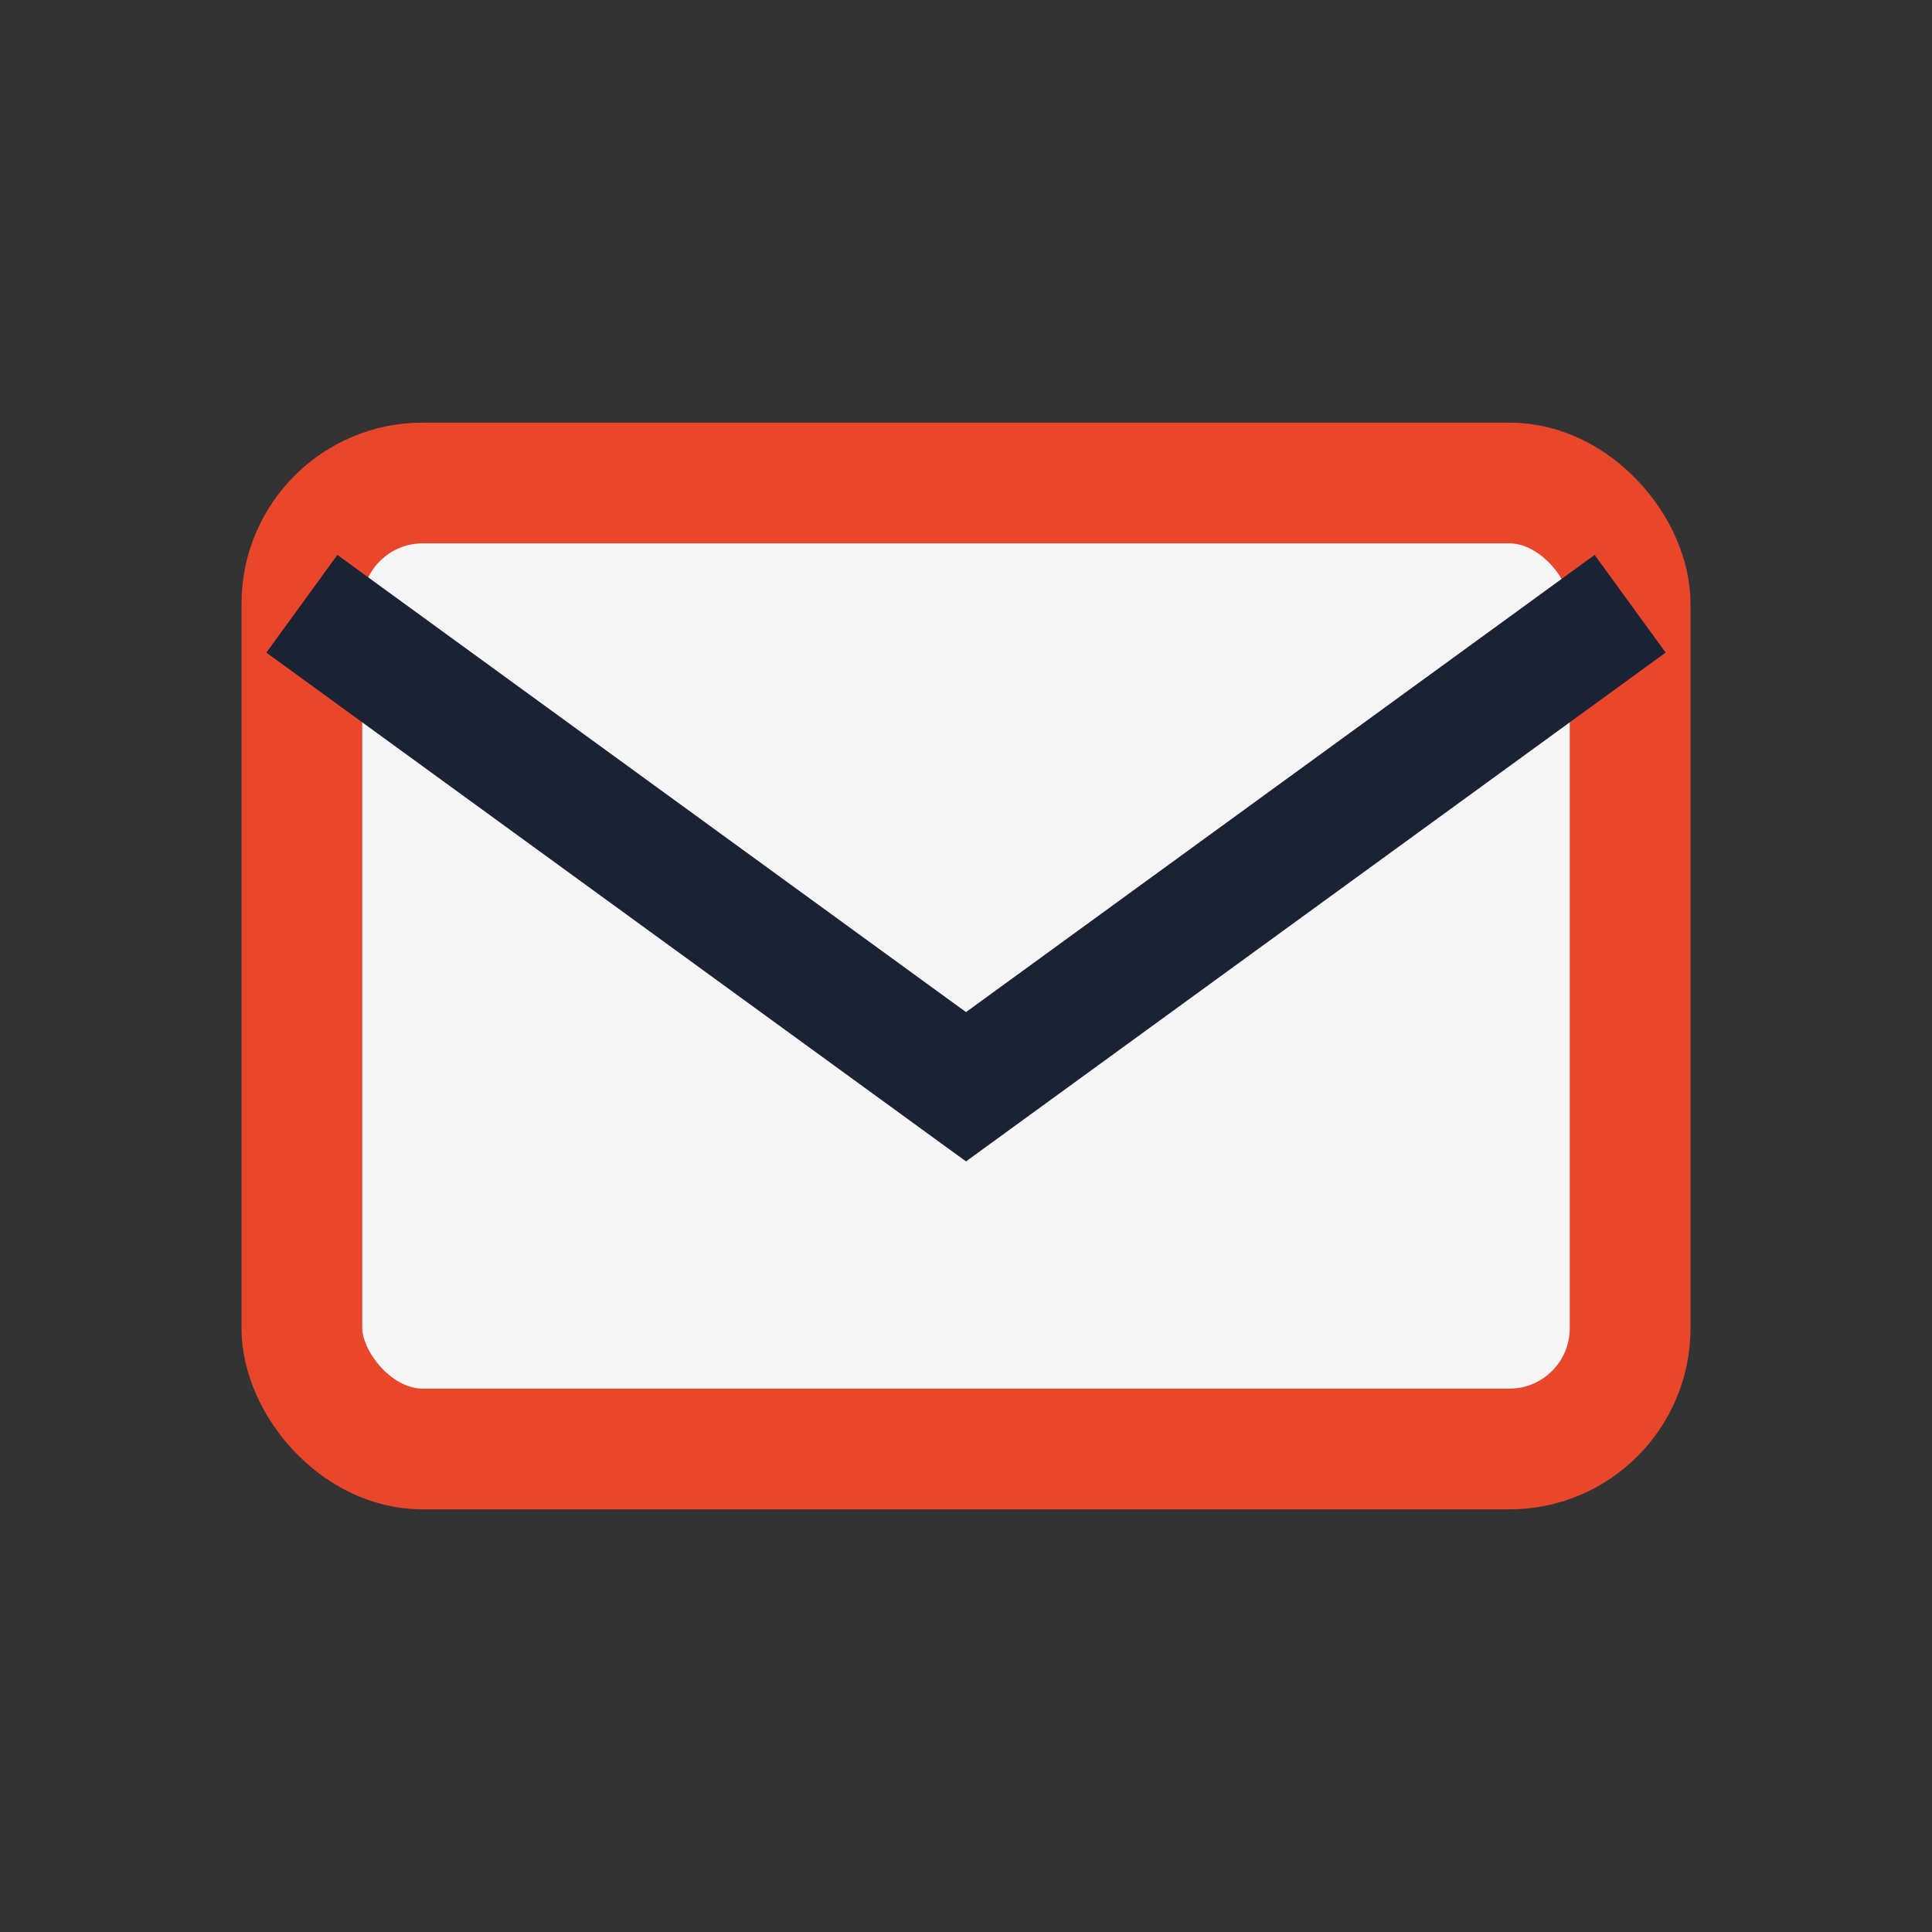 <?xml version="1.0" encoding="UTF-8"?>
<svg xmlns="http://www.w3.org/2000/svg" width="32" height="32" viewBox="0 0 32 32"><rect x="0" y="0" width="32" height="32" fill="#333333" stroke="none"/><rect x="5" y="8" width="22" height="16" rx="2" fill="#F6F6F6" stroke="#E8472B" stroke-width="2"/><path d="M5 10l11 8 11-8" fill="none" stroke="#1A2233" stroke-width="2"/></svg>